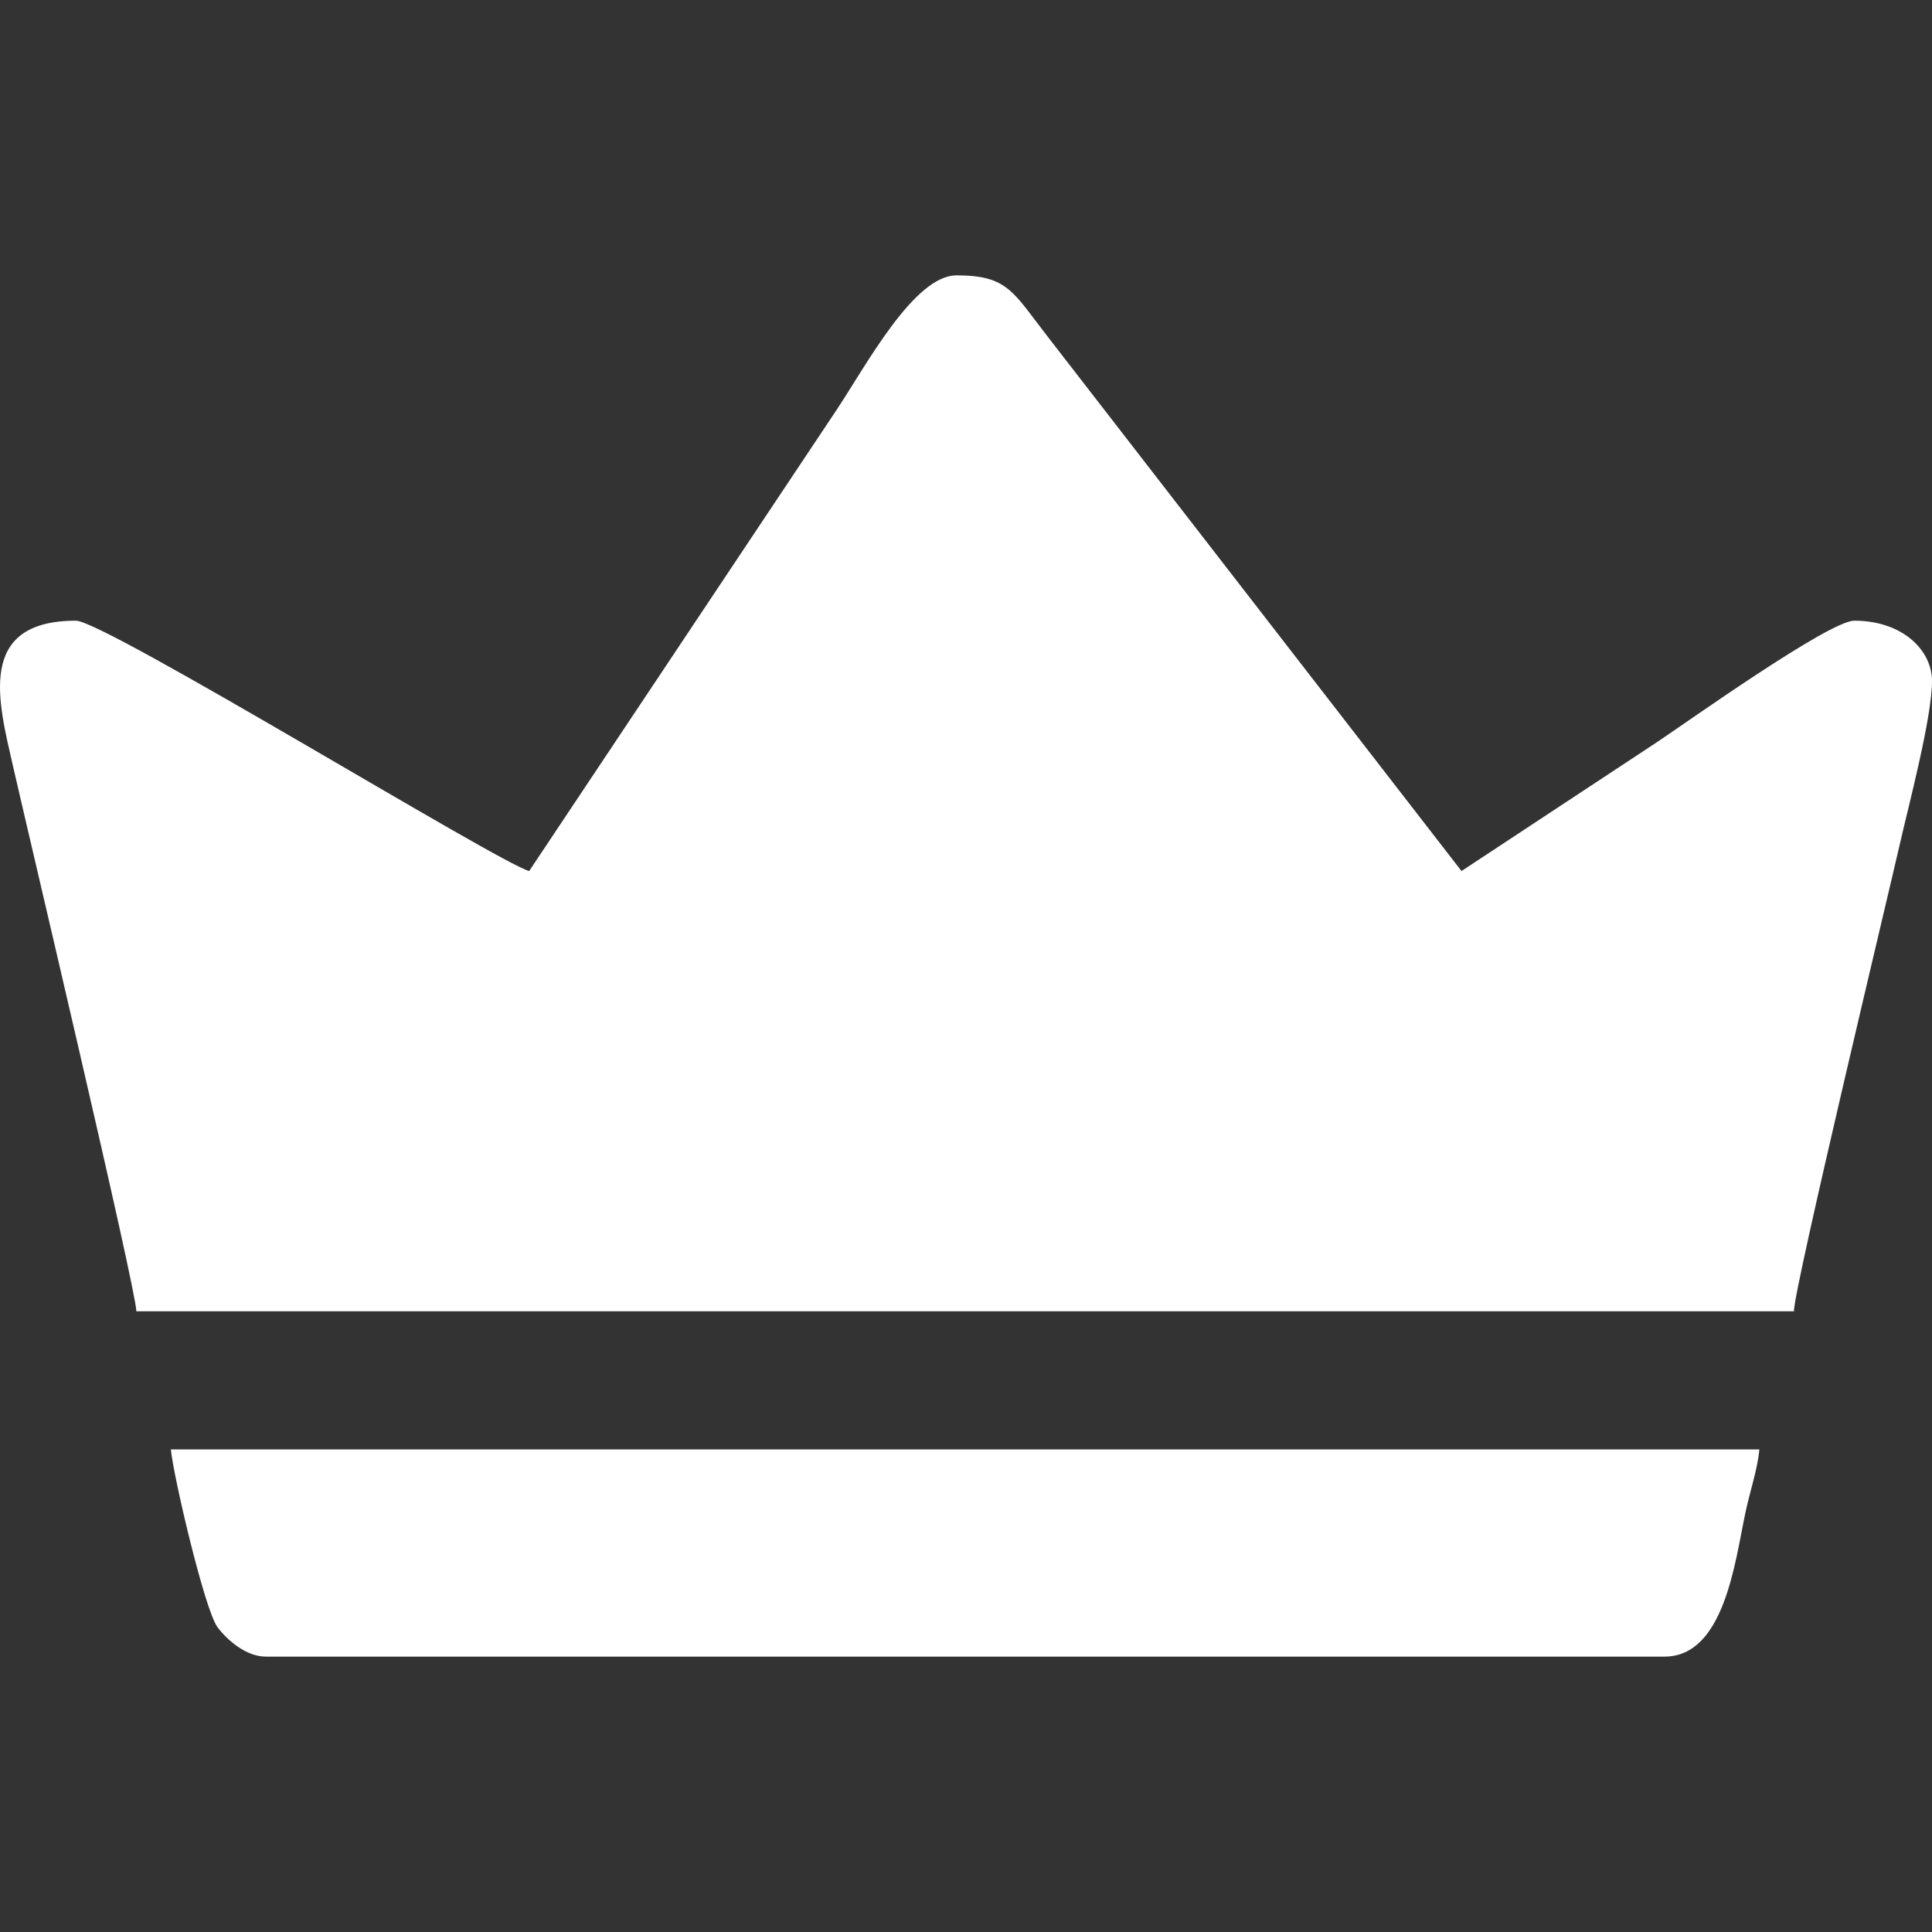 <?xml version="1.0" encoding="UTF-8"?> <svg xmlns="http://www.w3.org/2000/svg" xmlns:xlink="http://www.w3.org/1999/xlink" xmlns:xodm="http://www.corel.com/coreldraw/odm/2003" xml:space="preserve" width="43.349mm" height="43.349mm" version="1.1" style="shape-rendering:geometricPrecision; text-rendering:geometricPrecision; image-rendering:optimizeQuality; fill-rule:evenodd; clip-rule:evenodd" viewBox="0 0 4334.92 4334.92"><rect x="0" y="0" width="4334.92" height="4334.92" fill="#333333" stroke="none"/> <defs> <style type="text/css"> .fil0 {fill:white} </style> </defs> <g id="Слой_x0020_1">  <g id="_1952235281968"> <path class="fil0" d="M1187.32 1954.39c-68.27,-18.23 -952.55,-561.72 -1016.93,-561.72 -225.01,0 -173.66,183.48 -141.42,325.43 31.37,138.14 275.84,1171.55 277.02,1224.15l3719.02 0c1.24,-56.47 213.31,-941.01 236.28,-1042.12 20.71,-91.23 73.63,-289.72 73.63,-371.88 0,-70.23 -67.18,-135.58 -174.33,-135.58 -56.31,0 -376.85,228.63 -443.58,273.1l-437.75 288.62 -925.67 -1195.34c-80.83,-103.54 -91.18,-141.18 -207.46,-141.18 -95.53,0 -203.47,203.48 -269.25,302.16l-689.56 1034.36z"></path> <path class="fil0" d="M596.53 3717.05l3137.93 0c133.96,0 158.23,-211.01 181.6,-322.01 10.14,-48.18 27.89,-99.96 31.46,-142.87l-3564.05 0c4.64,55.88 75.6,360.28 104.64,398.97 20.8,27.69 63.38,65.91 108.42,65.91z"></path> </g> </g> </svg> 